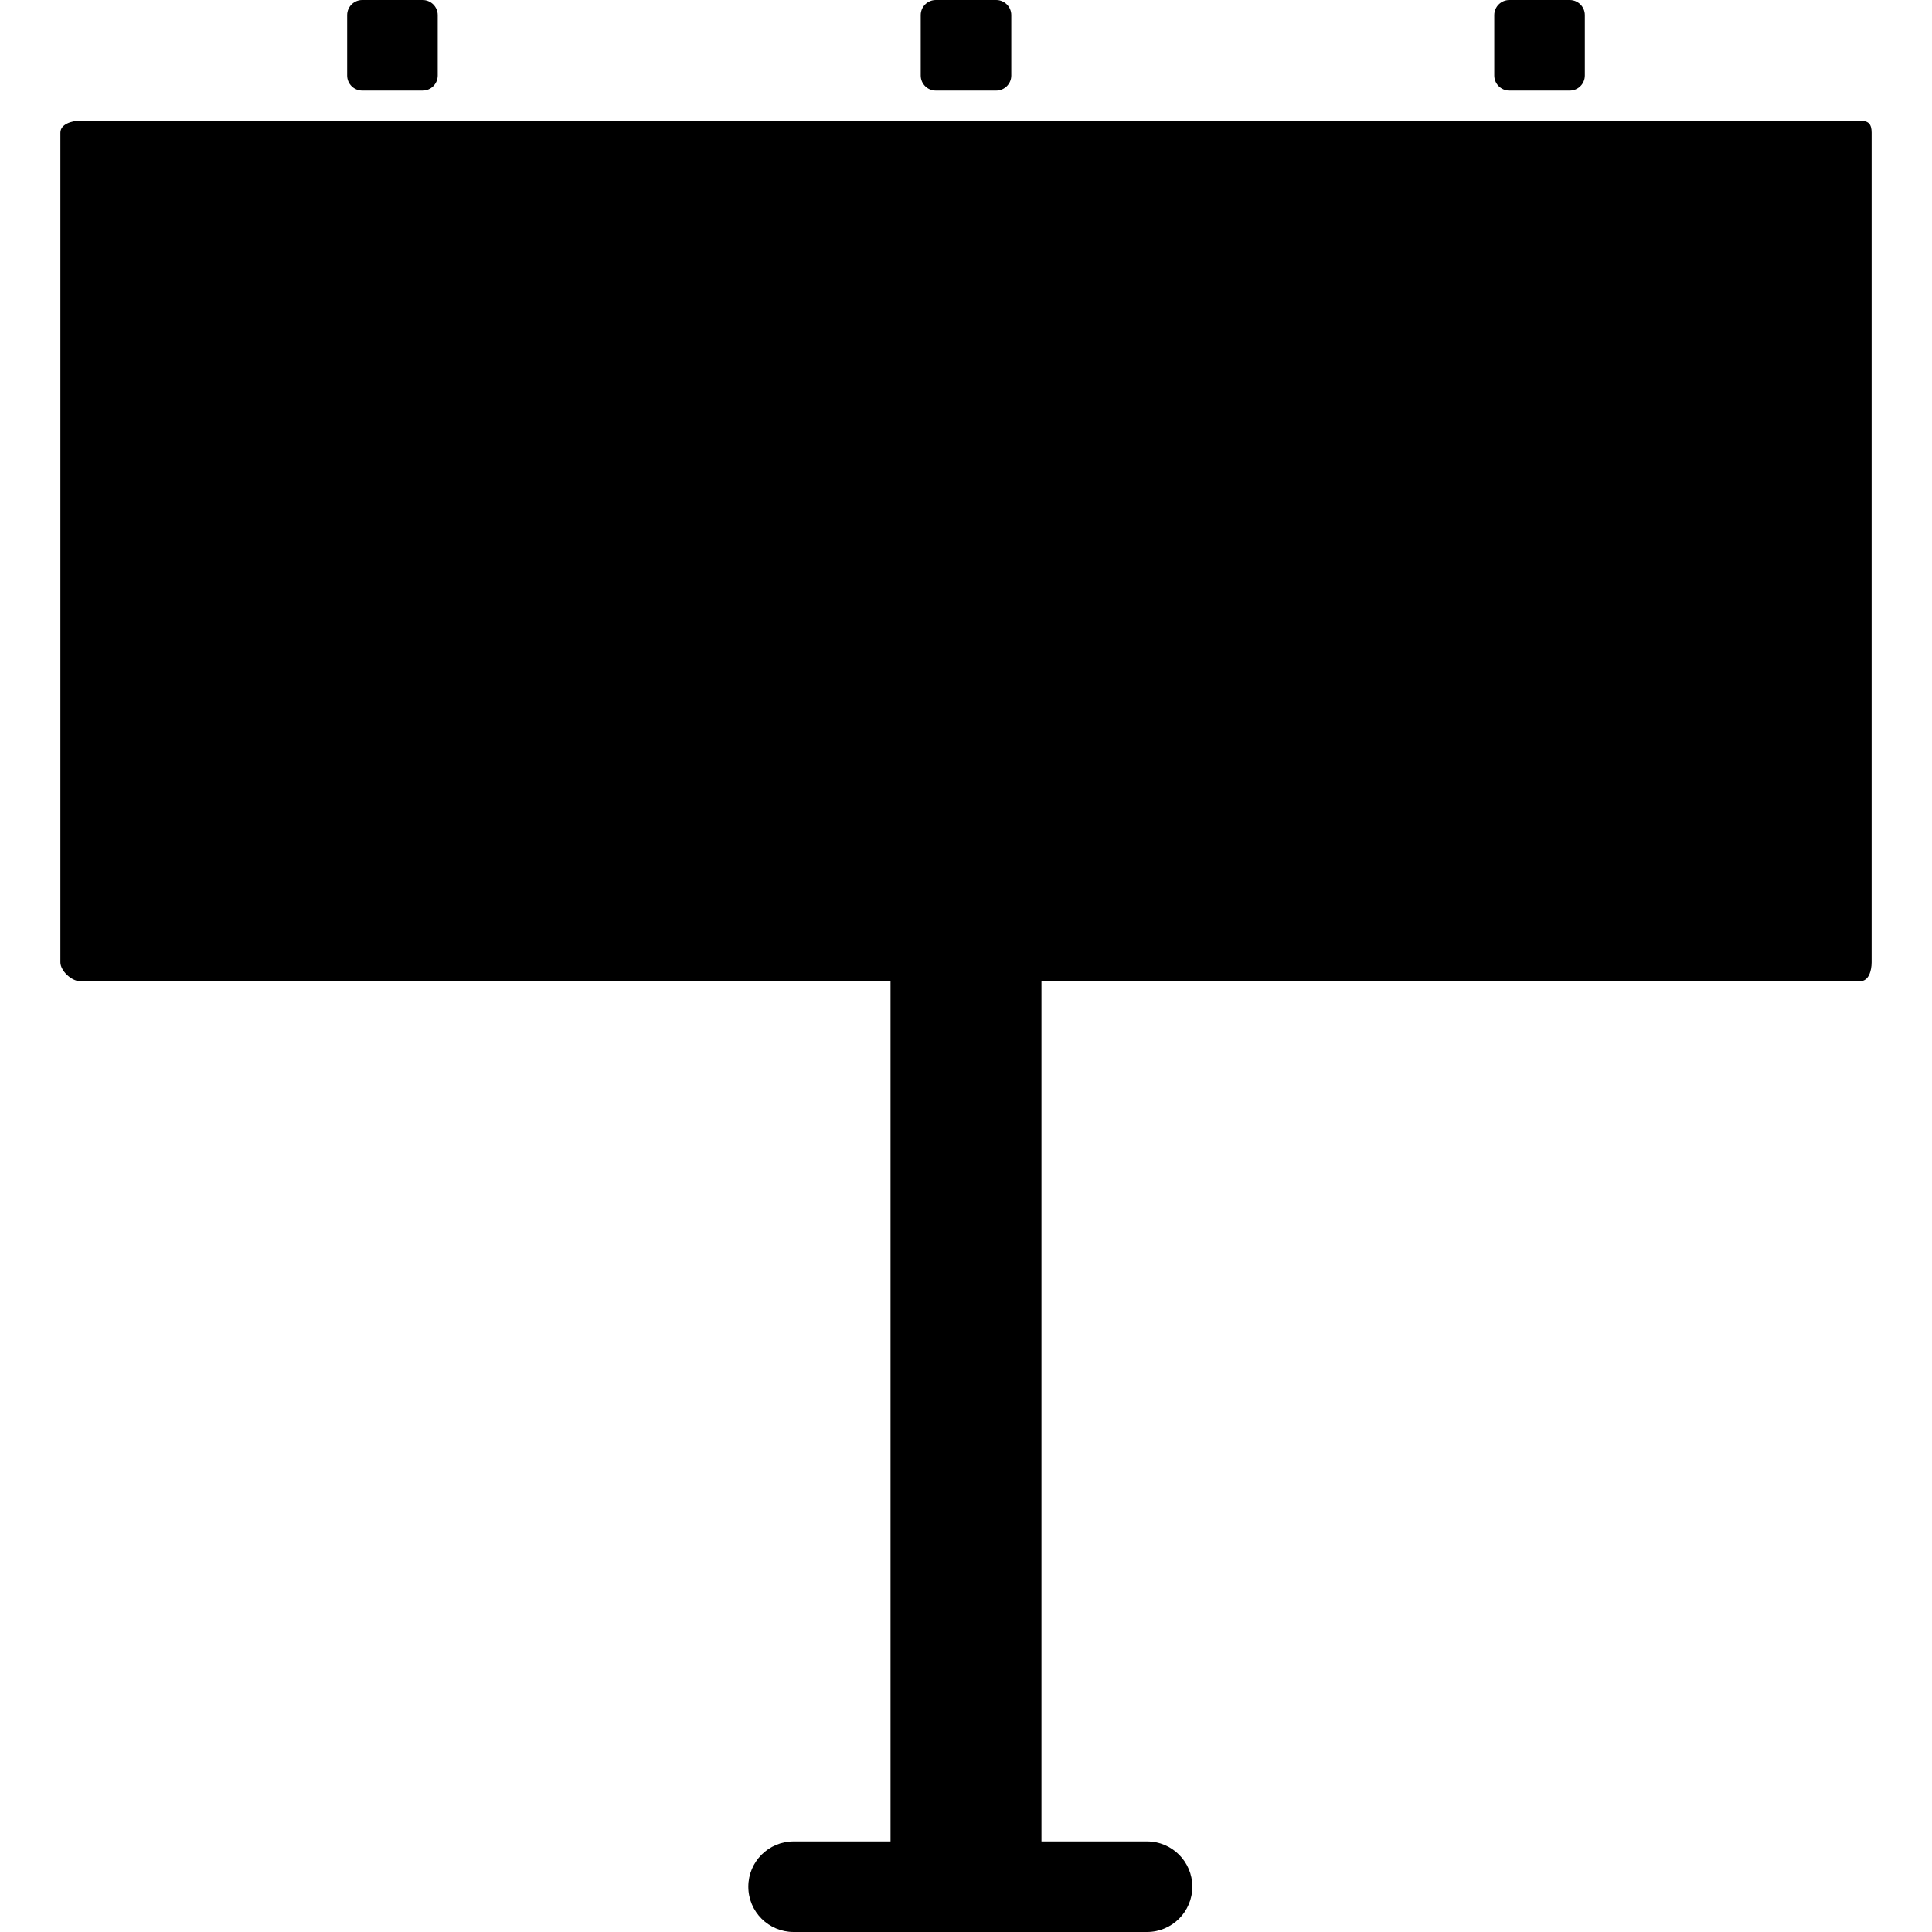 <?xml version="1.0" encoding="iso-8859-1"?>
<!-- Uploaded to: SVG Repo, www.svgrepo.com, Generator: SVG Repo Mixer Tools -->
<svg fill="#000000" height="800px" width="800px" version="1.1" id="Layer_1" xmlns="http://www.w3.org/2000/svg" xmlns:xlink="http://www.w3.org/1999/xlink" 
	 viewBox="0 0 500.004 500.004" xml:space="preserve">
<g>
	<g>
		<path d="M481.466,31.248H20.65c-2.156,0-5.024,0.916-5.024,3.076v214.724c0,2.156,2.868,4.86,5.024,4.86h209.82v222.656h-25.084
			c-6.472,0-11.72,5.248-11.72,11.72c0,6.472,5.248,11.72,11.72,11.72h91.468c6.472,0,11.72-5.248,11.72-11.72
			c0-6.472-5.248-11.72-11.72-11.72h-27.32V253.908h211.932c2.16,0,2.912-2.704,2.912-4.86V34.324
			C484.378,32.164,483.626,31.248,481.466,31.248z"/>
	</g>
</g>
<g>
	<g>
		<path d="M109.374,0H93.75c-2.156,0-3.908,1.748-3.908,3.908v15.624c0,2.16,1.752,3.908,3.908,3.908h15.624
			c2.156,0,3.908-1.748,3.908-3.908V3.908C113.282,1.748,111.53,0,109.374,0z"/>
	</g>
</g>
<g>
	<g>
		<path d="M257.814,0H242.19c-2.156,0-3.908,1.748-3.908,3.908v15.624c0,2.16,1.752,3.908,3.908,3.908h15.624
			c2.16,0,3.908-1.748,3.908-3.908V3.908C261.722,1.748,259.974,0,257.814,0z"/>
	</g>
</g>
<g>
	<g>
		<path d="M406.25,0h-15.624c-2.16,0-3.908,1.748-3.908,3.908v15.624c0,2.16,1.748,3.908,3.908,3.908h15.624
			c2.16,0,3.908-1.748,3.908-3.908V3.908C410.158,1.748,408.41,0,406.25,0z"/>
	</g>
</g>
</svg>